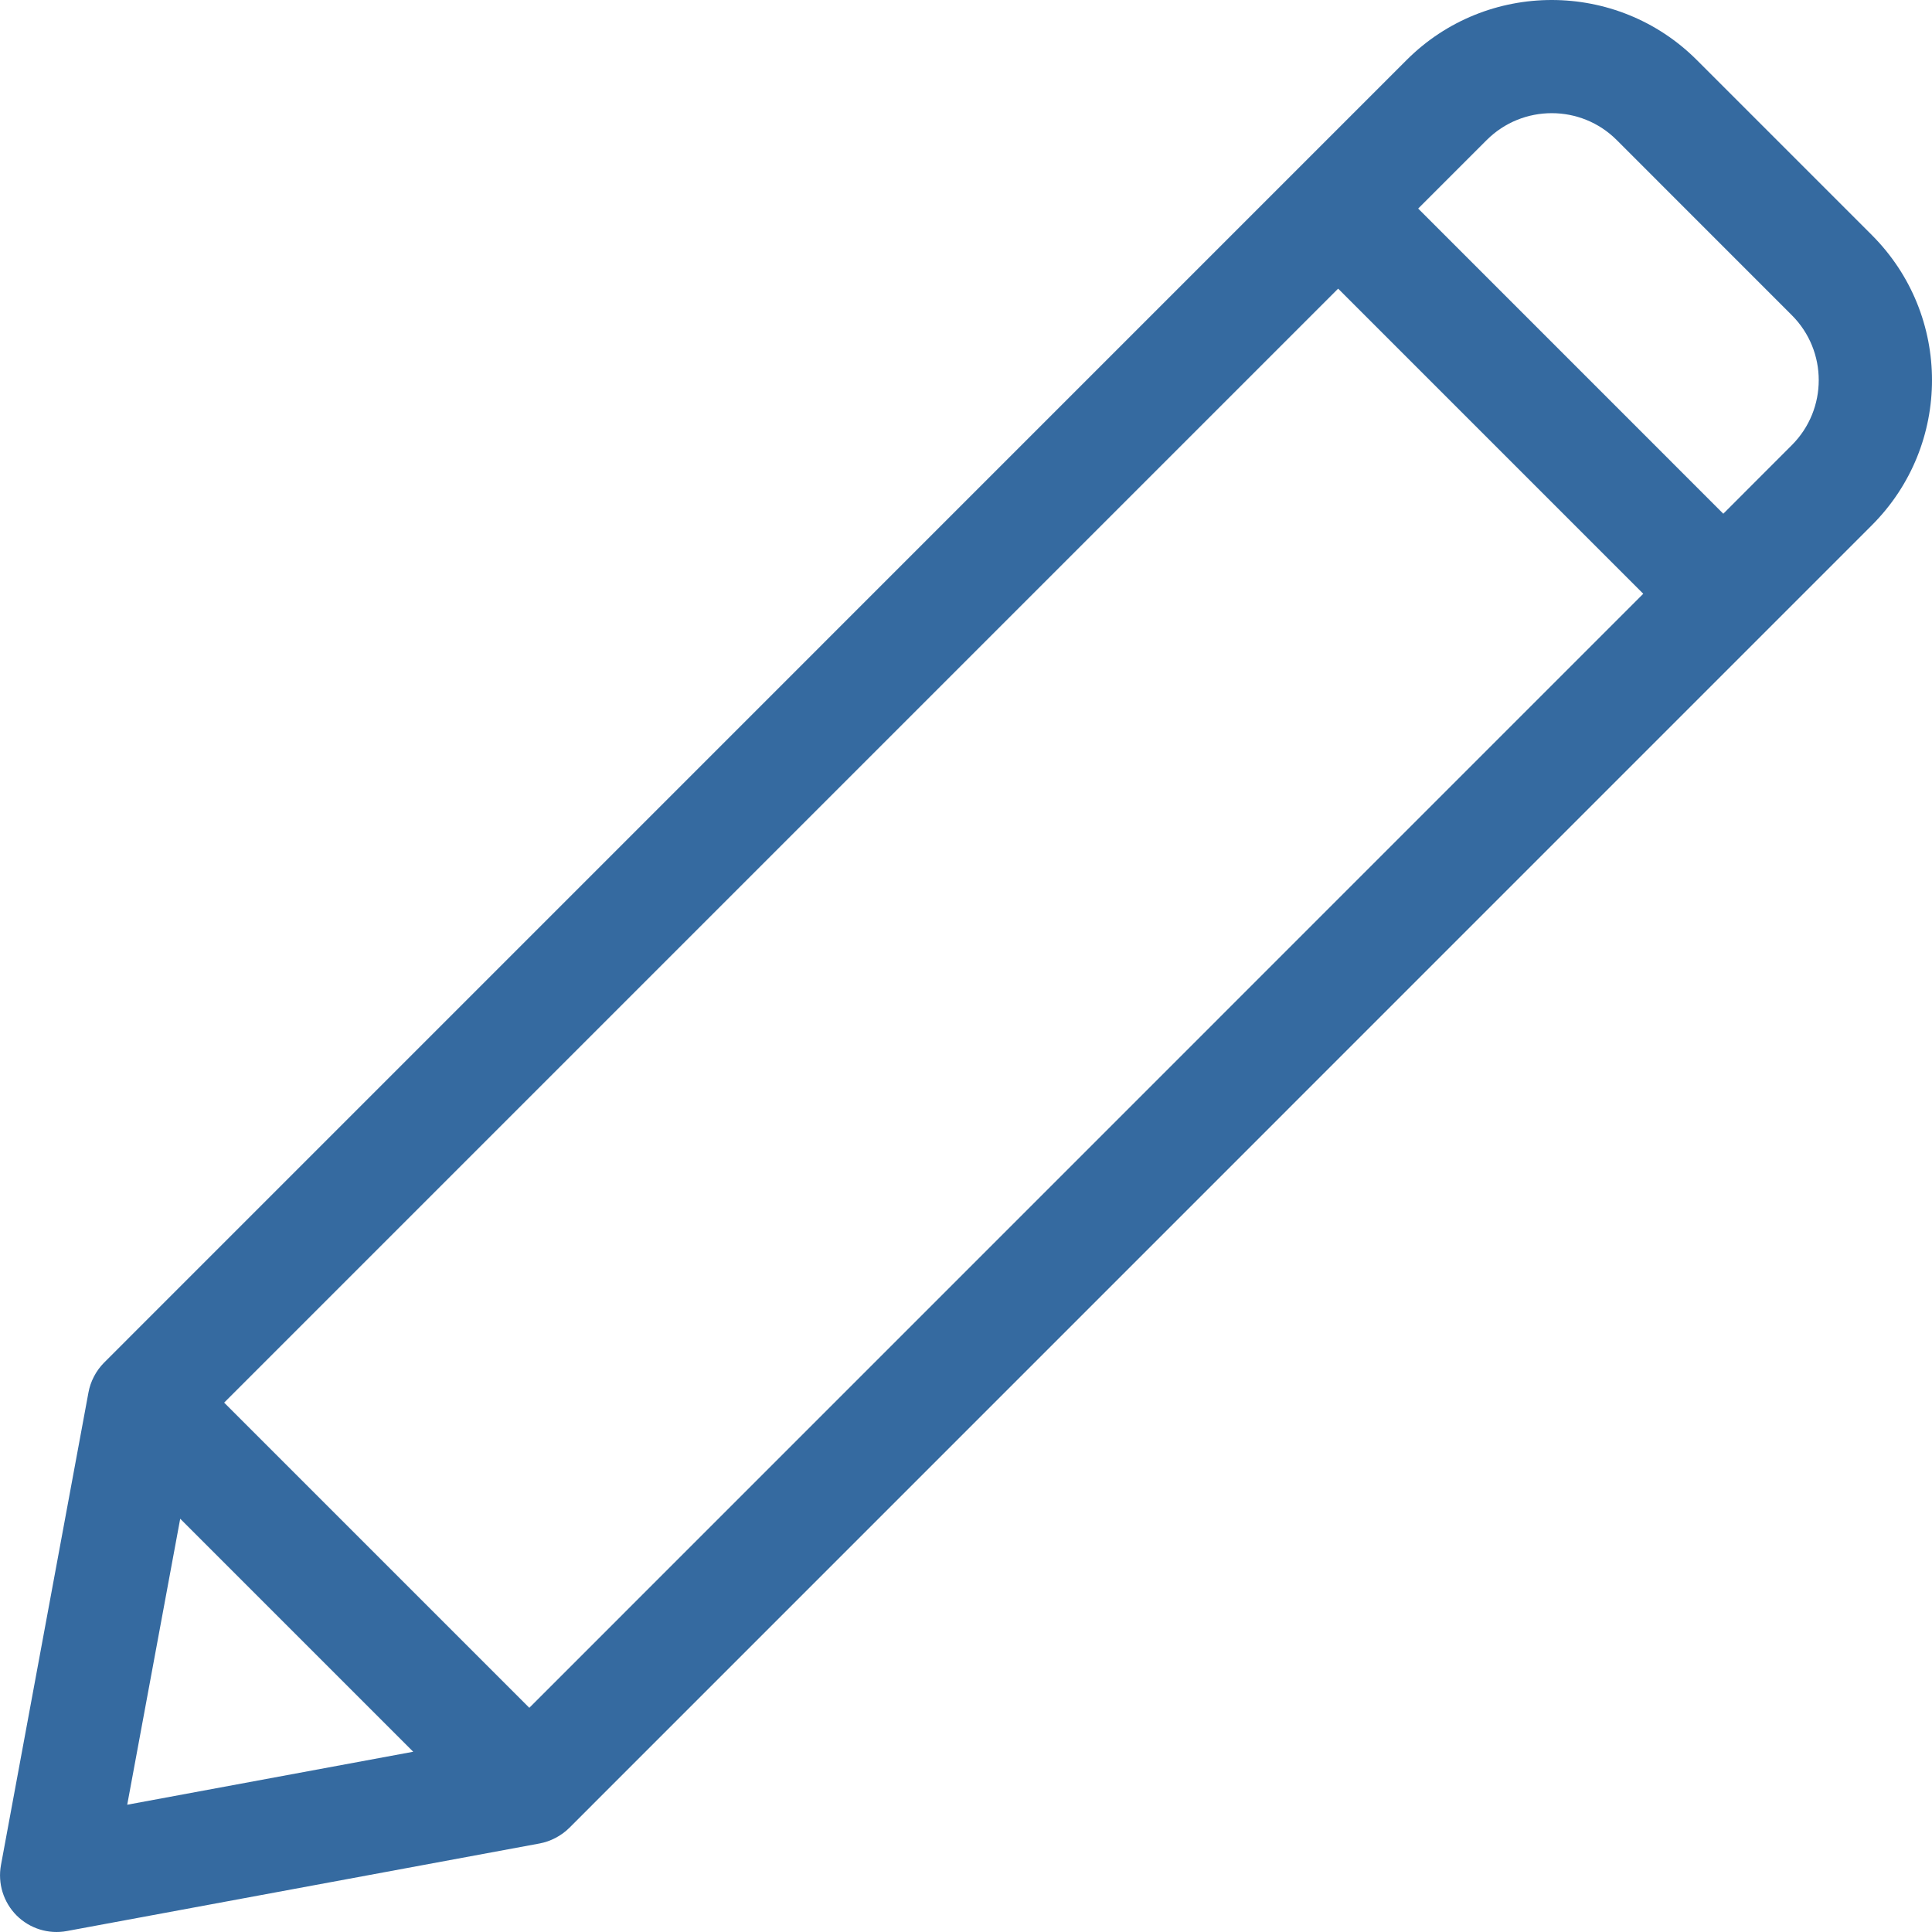 <?xml version="1.0" encoding="utf-8"?>
<!-- Generator: Adobe Illustrator 17.0.0, SVG Export Plug-In . SVG Version: 6.00 Build 0)  -->
<!DOCTYPE svg PUBLIC "-//W3C//DTD SVG 1.1//EN" "http://www.w3.org/Graphics/SVG/1.1/DTD/svg11.dtd">
<svg version="1.1" id="Capa_1" xmlns="http://www.w3.org/2000/svg" xmlns:xlink="http://www.w3.org/1999/xlink" x="0px" y="0px"
	 width="40px" height="40px" viewBox="0 0 40 40" enable-background="new 0 0 40 40" xml:space="preserve">
<g>
	<defs>
		<rect id="SVGID_1_" y="0" width="40" height="40"/>
	</defs>
	<clipPath id="SVGID_2_">
		<use xlink:href="#SVGID_1_"  overflow="visible"/>
	</clipPath>
	<path clip-path="url(#SVGID_2_)" fill="#356AA0" d="M38.755,4.867L35.13,1.242c-1.656-1.656-4.351-1.656-6.007,0
		C27.564,2.802,3.747,26.62,2.155,28.212c-0.169,0.169-0.283,0.394-0.323,0.615L0.02,38.614c-0.07,0.38,0.051,0.769,0.323,1.043
		c0.273,0.273,0.663,0.394,1.042,0.323l9.787-1.813c0.226-0.042,0.448-0.157,0.615-0.323l26.968-26.97
		C40.415,9.214,40.415,6.528,38.755,4.867 M2.634,37.365l1.097-5.921l4.824,4.824L2.634,37.365z M10.959,35.358L4.641,29.04
		L27.705,5.976l6.317,6.317L10.959,35.358z M37.097,9.217l-1.418,1.419l-6.317-6.318L30.78,2.9c0.742-0.742,1.951-0.743,2.693,0
		l3.624,3.625C37.841,7.268,37.841,8.473,37.097,9.217"/>
</g>
</svg>
